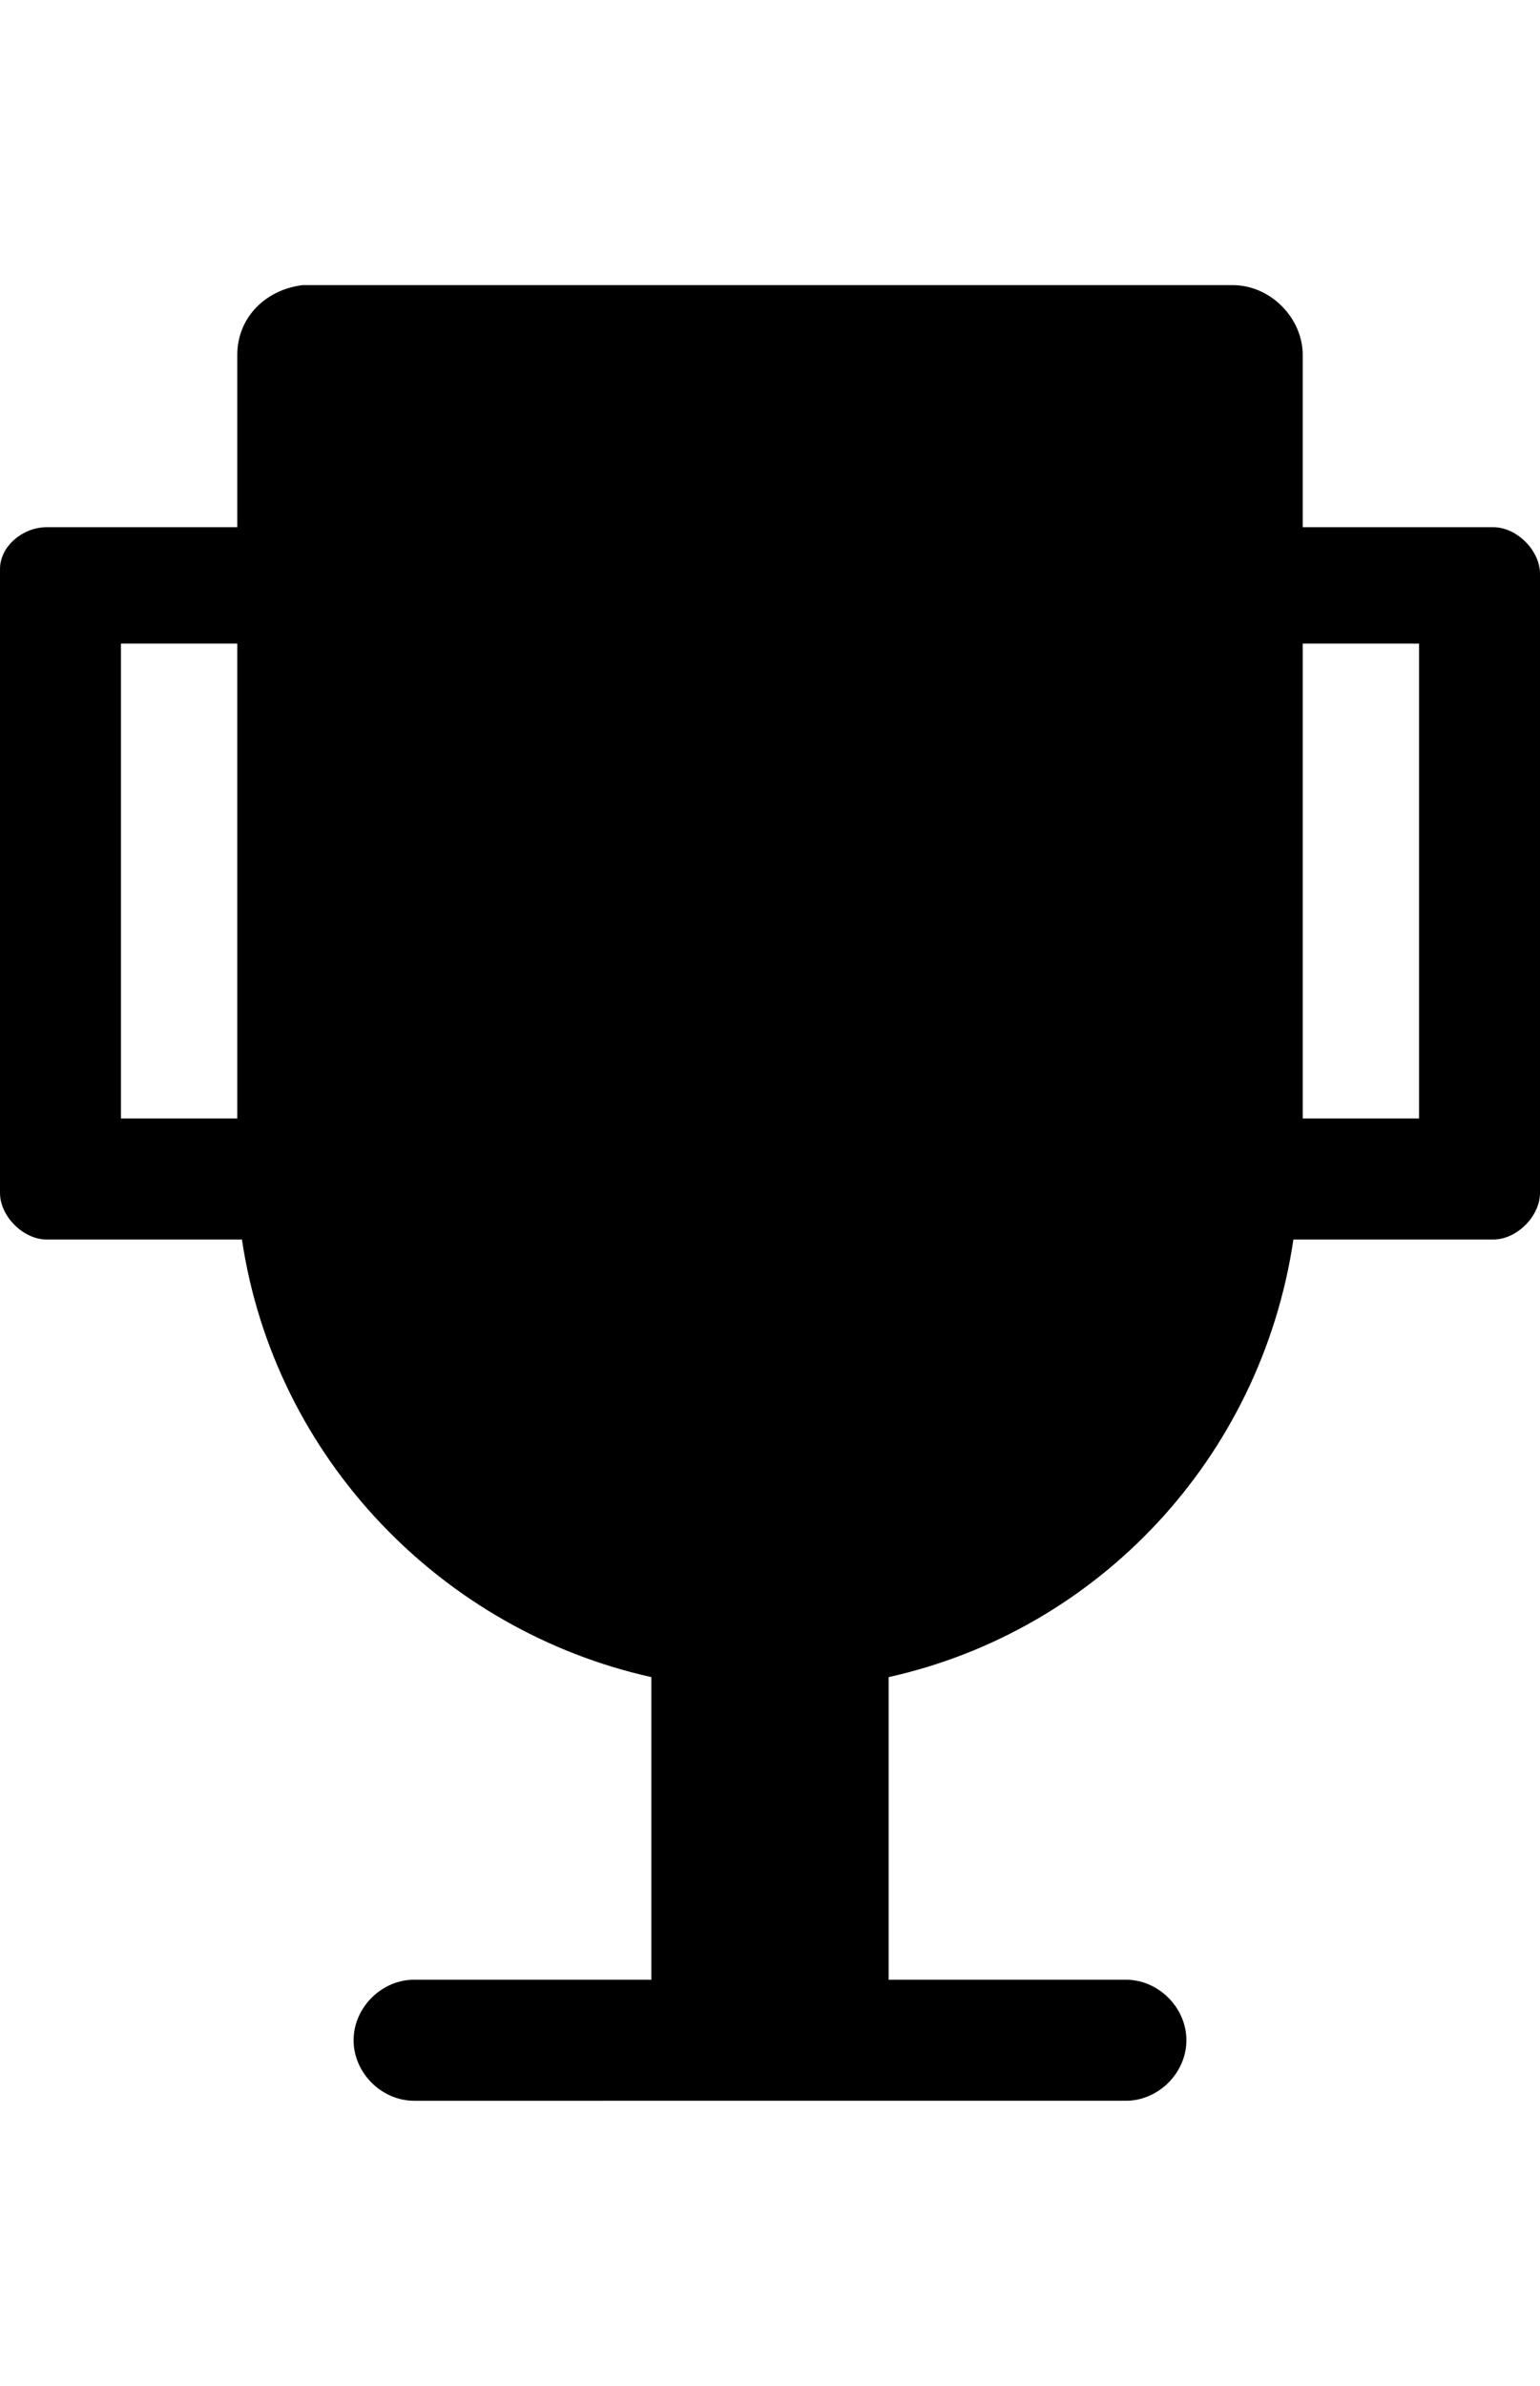 <svg version="1.1" xmlns="http://www.w3.org/2000/svg" xmlns:xlink="http://www.w3.org/1999/xlink" id="trophy" viewBox="0 0 331 512.5"><path d="M331 123.25v133c0 5-5 10-10 10h-43c-7 47-42 84-87 94v65h51c7 0 13 6 13 13s-6 13-13 13H89c-7 0-13-6-13-13s6-13 13-13h51v-65c-45-10-81-47-88-94H10c-5 0-10-5-10-10v-134c0-5 5-9 10-9h41v-37c0-8 6-14 14-15h200c8 0 15 7 15 15v37h41c5 0 10 5 10 10zm-280 117v-102H26v102h25zm254 0v-102h-25v102h25z"/></svg>